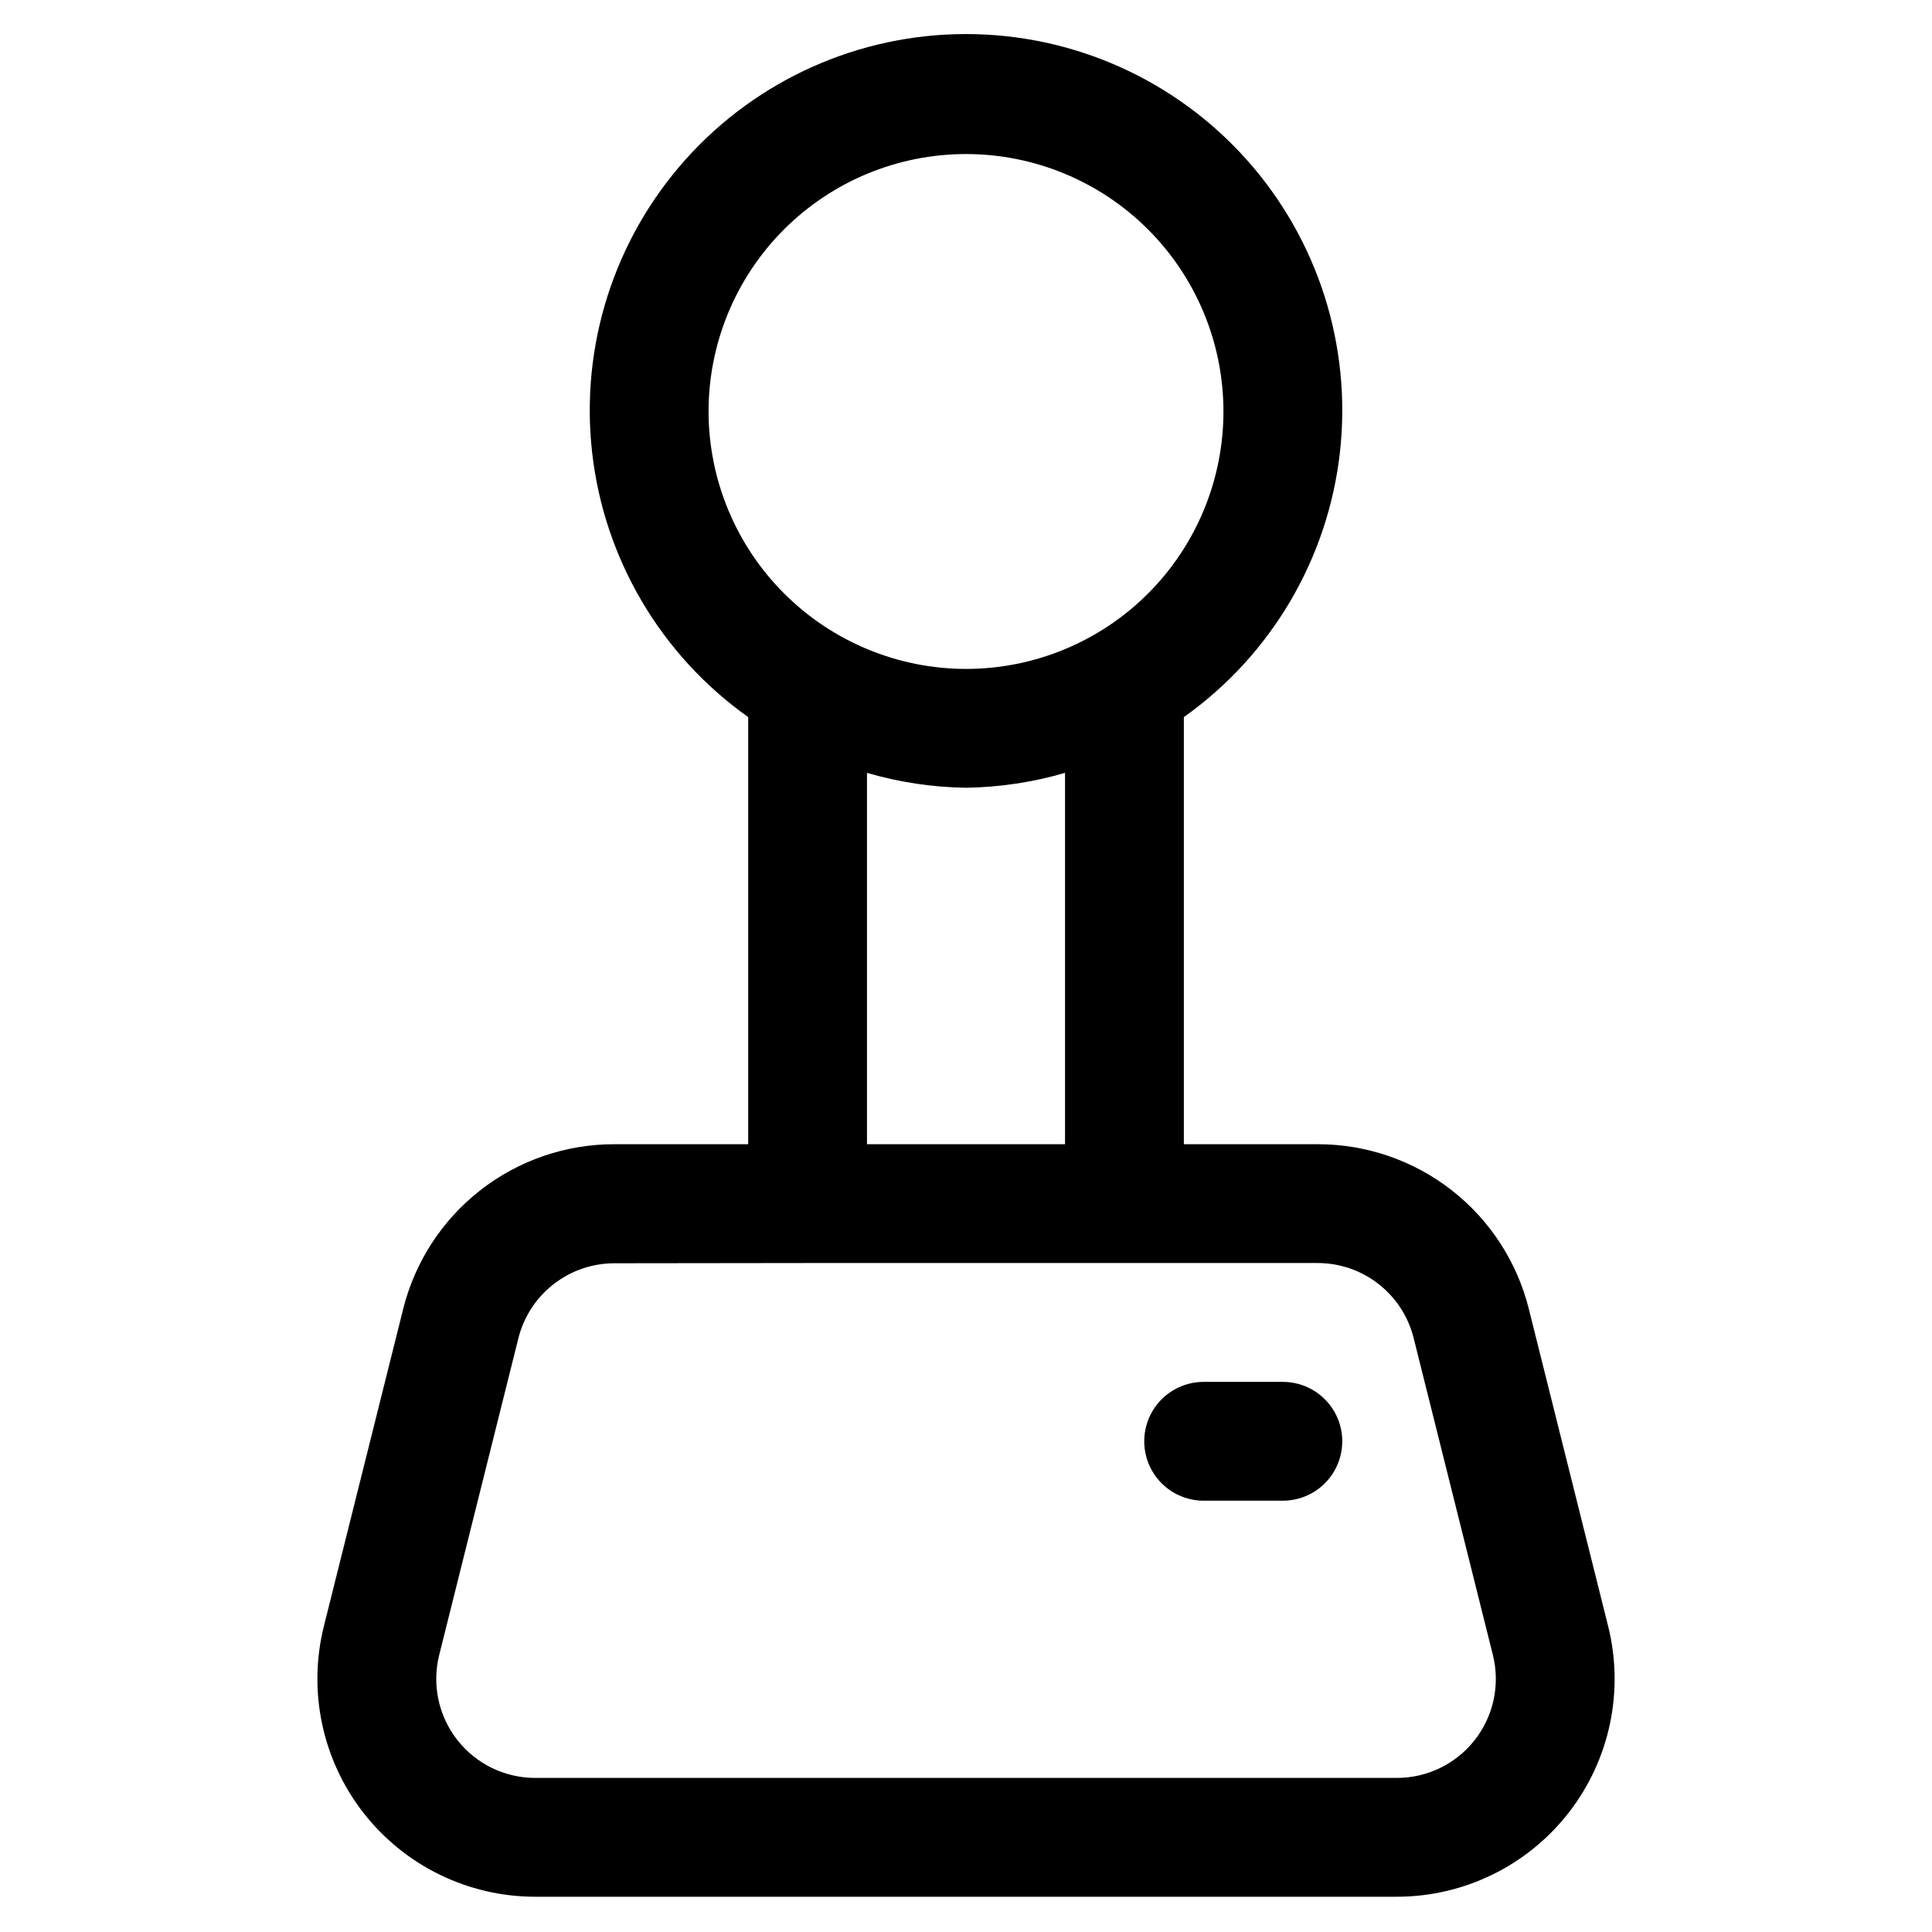 <?xml version="1.0" encoding="UTF-8"?>
<!-- Uploaded to: ICON Repo, www.iconrepo.com, Generator: ICON Repo Mixer Tools -->
<svg fill="#000000" width="800px" height="800px" version="1.1" viewBox="144 144 512 512" xmlns="http://www.w3.org/2000/svg">
 <g>
  <path d="m306.84 447.23c-12.879-0.023-25.398 4.273-35.551 12.199-10.152 7.926-17.355 19.027-20.457 31.527l-20.992 83.969c-4.312 17.246-0.438 35.516 10.504 49.527s27.727 22.203 45.504 22.203h228.31c17.777 0 34.562-8.191 45.504-22.203s14.816-32.281 10.504-49.527l-20.992-83.969c-3.102-12.5-10.305-23.602-20.457-31.527-10.152-7.926-22.668-12.223-35.551-12.199h-35.434v-113.19c23.145-16.434 38.188-41.953 41.359-70.16 3.172-28.211-5.828-56.43-24.746-77.594-18.914-21.164-45.957-33.262-74.34-33.262-28.387 0-55.426 12.098-74.344 33.262-18.918 21.164-27.918 49.383-24.746 77.594 3.172 28.207 18.215 53.727 41.359 70.16v113.19zm24.938-194.18c0-18.094 7.188-35.449 19.984-48.242 12.793-12.793 30.148-19.984 48.242-19.984s35.445 7.191 48.242 19.984c12.793 12.793 19.98 30.148 19.98 48.242s-7.188 35.445-19.98 48.242c-12.797 12.793-30.148 19.98-48.242 19.98-18.09-0.02-35.43-7.215-48.219-20.008-12.789-12.789-19.984-30.129-20.008-48.215zm94.465 95.766v98.41h-52.48v-98.41c8.531 2.492 17.355 3.82 26.242 3.945 8.883-0.129 17.711-1.453 26.238-3.945zm-68.223 129.9h135.15-0.004c5.856-0.004 11.543 1.949 16.156 5.551 4.617 3.606 7.894 8.648 9.309 14.328l20.992 83.969c1.969 7.84 0.207 16.148-4.769 22.52-4.973 6.371-12.609 10.09-20.695 10.082h-228.31c-8.07 0.004-15.691-3.707-20.664-10.062-4.973-6.356-6.742-14.645-4.801-22.477l20.992-83.969c1.418-5.68 4.691-10.723 9.309-14.324 4.613-3.606 10.301-5.559 16.156-5.555z"/>
  <path d="m462.98 541.7h20.992-0.004c5.625 0 10.824-3 13.637-7.871 2.812-4.871 2.812-10.875 0-15.746s-8.012-7.871-13.637-7.871h-20.988c-5.625 0-10.824 3-13.637 7.871s-2.812 10.875 0 15.746c2.812 4.871 8.012 7.871 13.637 7.871z"/>
 </g>
</svg>